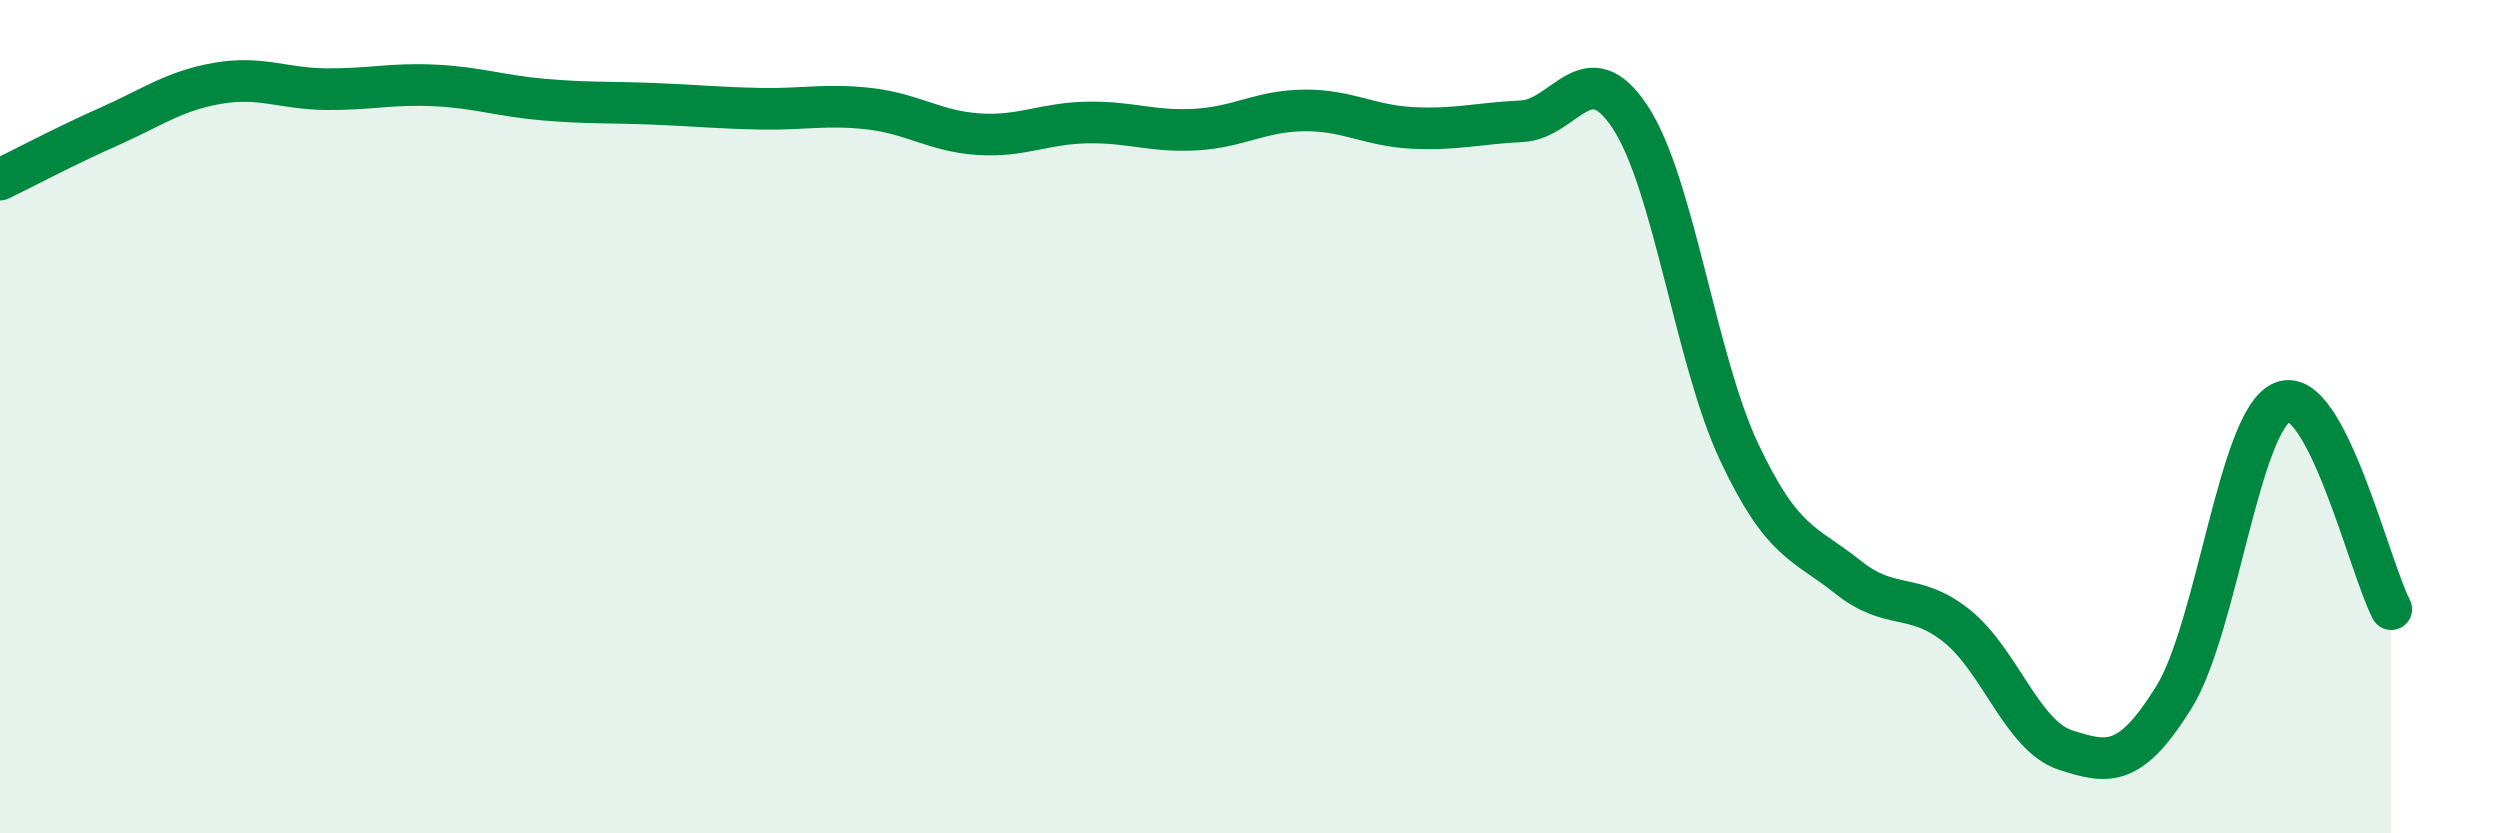 
    <svg width="60" height="20" viewBox="0 0 60 20" xmlns="http://www.w3.org/2000/svg">
      <path
        d="M 0,4.31 C 0.52,4.06 1.57,3.5 2.61,3.04 C 3.65,2.58 4.18,2.18 5.22,2 C 6.26,1.82 6.79,2.13 7.83,2.14 C 8.87,2.15 9.39,2 10.43,2.05 C 11.47,2.1 12,2.3 13.04,2.39 C 14.08,2.48 14.61,2.45 15.65,2.49 C 16.69,2.53 17.22,2.59 18.26,2.61 C 19.3,2.63 19.83,2.49 20.87,2.61 C 21.91,2.73 22.44,3.15 23.48,3.22 C 24.52,3.29 25.05,2.96 26.09,2.94 C 27.13,2.92 27.66,3.17 28.7,3.11 C 29.74,3.05 30.26,2.66 31.3,2.65 C 32.34,2.64 32.87,3.02 33.91,3.07 C 34.95,3.12 35.48,2.96 36.52,2.91 C 37.56,2.86 38.09,1.23 39.13,2.82 C 40.17,4.41 40.7,8.64 41.74,10.85 C 42.78,13.06 43.31,13.02 44.35,13.85 C 45.39,14.68 45.92,14.19 46.96,15.02 C 48,15.85 48.53,17.66 49.57,18 C 50.61,18.34 51.13,18.41 52.17,16.74 C 53.21,15.07 53.74,10.07 54.78,9.65 C 55.82,9.23 56.87,13.63 57.39,14.62L57.39 20L0 20Z"
        fill="#008740"
        opacity="0.1"
        stroke-linecap="round"
        stroke-linejoin="round"
      />
      <path
        d="M 0,4.31 C 0.52,4.06 1.57,3.5 2.61,3.04 C 3.65,2.58 4.18,2.18 5.22,2 C 6.26,1.82 6.79,2.13 7.83,2.14 C 8.87,2.15 9.39,2 10.43,2.05 C 11.47,2.1 12,2.3 13.04,2.39 C 14.08,2.48 14.61,2.45 15.65,2.49 C 16.69,2.53 17.22,2.59 18.26,2.61 C 19.3,2.63 19.83,2.49 20.87,2.61 C 21.91,2.73 22.44,3.15 23.48,3.22 C 24.52,3.29 25.05,2.96 26.09,2.94 C 27.13,2.92 27.66,3.17 28.7,3.11 C 29.74,3.05 30.26,2.66 31.3,2.65 C 32.34,2.64 32.87,3.02 33.91,3.07 C 34.95,3.12 35.48,2.96 36.52,2.91 C 37.56,2.86 38.09,1.23 39.13,2.82 C 40.17,4.41 40.7,8.64 41.74,10.85 C 42.78,13.06 43.31,13.02 44.35,13.85 C 45.39,14.68 45.92,14.19 46.96,15.02 C 48,15.85 48.53,17.66 49.57,18 C 50.61,18.34 51.13,18.41 52.17,16.74 C 53.21,15.07 53.74,10.07 54.78,9.65 C 55.82,9.23 56.87,13.63 57.39,14.62"
        stroke="#008740"
        stroke-width="1"
        fill="none"
        stroke-linecap="round"
        stroke-linejoin="round"
      />
    </svg>
  